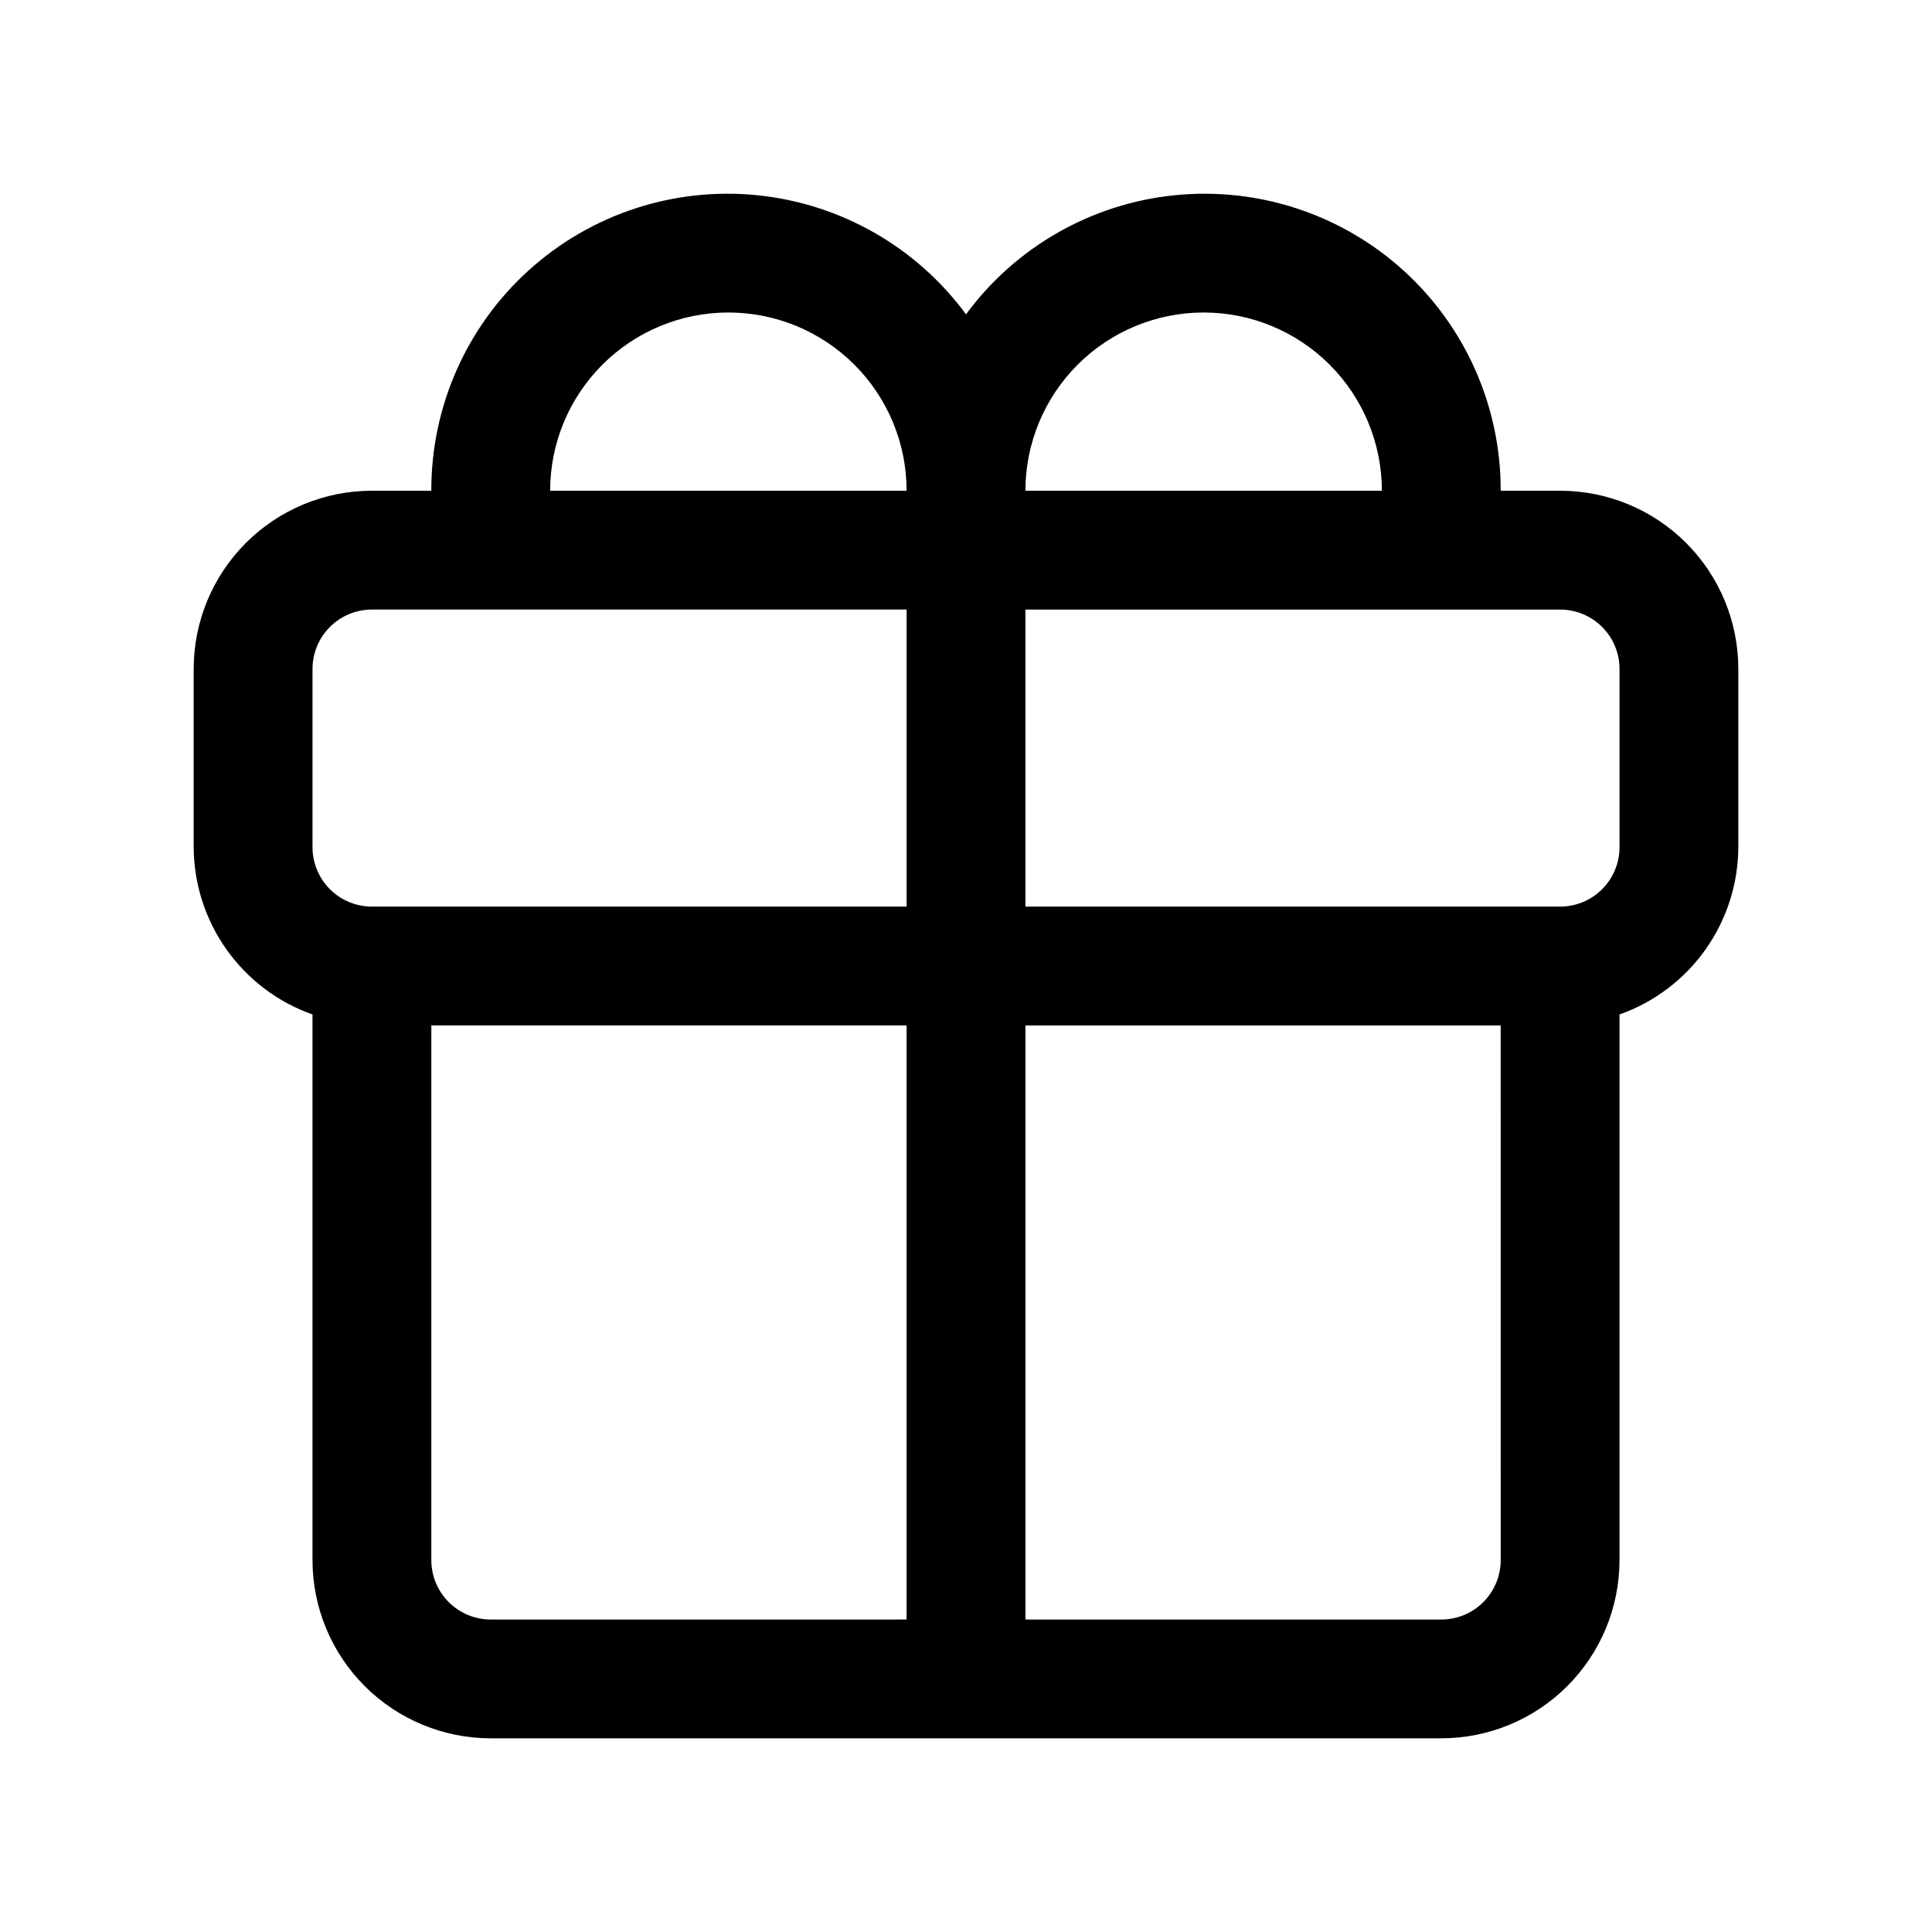 <?xml version="1.0" encoding="UTF-8"?>
<!-- Uploaded to: SVG Repo, www.svgrepo.com, Generator: SVG Repo Mixer Tools -->
<svg fill="#000000" width="800px" height="800px" version="1.1" viewBox="144 144 512 512" xmlns="http://www.w3.org/2000/svg">
 <path d="m557.44 274.05h-15.742c0.062-22.215-9.289-43.414-25.738-58.344s-38.453-22.188-60.559-19.977c-22.102 2.211-42.234 13.684-55.398 31.574-13.168-17.891-33.301-29.363-55.402-31.574-22.105-2.211-44.109 5.047-60.559 19.977-16.449 14.93-25.801 36.129-25.738 58.344h-15.742c-12.527 0-24.539 4.977-33.398 13.832-8.859 8.859-13.836 20.871-13.836 33.398v47.234c0.043 9.734 3.09 19.215 8.727 27.152s13.586 13.938 22.762 17.18v144.59c0 12.527 4.977 24.543 13.836 33.398 8.855 8.859 20.871 13.836 33.398 13.836h251.9c12.527 0 24.543-4.977 33.398-13.836 8.859-8.855 13.836-20.871 13.836-33.398v-144.59c9.176-3.242 17.129-9.242 22.766-17.18 5.633-7.938 8.68-17.418 8.723-27.152v-47.234c0-12.527-4.977-24.539-13.836-33.398-8.855-8.855-20.871-13.832-33.398-13.832zm-94.461-47.234c12.523 0 24.539 4.977 33.395 13.836 8.859 8.855 13.836 20.871 13.836 33.398h-94.465c0-12.527 4.977-24.543 13.836-33.398 8.855-8.859 20.871-13.836 33.398-13.836zm-125.95 0c12.527 0 24.539 4.977 33.398 13.836 8.855 8.855 13.832 20.871 13.832 33.398h-94.465c0-12.527 4.977-24.543 13.836-33.398 8.855-8.859 20.871-13.836 33.398-13.836zm-110.21 94.465c0-4.176 1.66-8.18 4.613-11.133s6.957-4.609 11.133-4.609h141.7v78.719h-141.7c-4.176 0-8.18-1.656-11.133-4.609s-4.613-6.957-4.613-11.133zm47.234 251.91c-4.176 0-8.18-1.66-11.133-4.613-2.953-2.953-4.613-6.957-4.613-11.133v-141.7h125.95v157.44zm267.65-15.742v-0.004c0 4.176-1.66 8.18-4.613 11.133-2.949 2.953-6.957 4.613-11.133 4.613h-110.21v-157.44h125.95zm31.488-188.93c0 4.176-1.66 8.18-4.613 11.133-2.953 2.953-6.957 4.609-11.133 4.609h-141.7v-78.719h141.7c4.176 0 8.18 1.656 11.133 4.609 2.953 2.953 4.613 6.957 4.613 11.133z"/>
</svg>